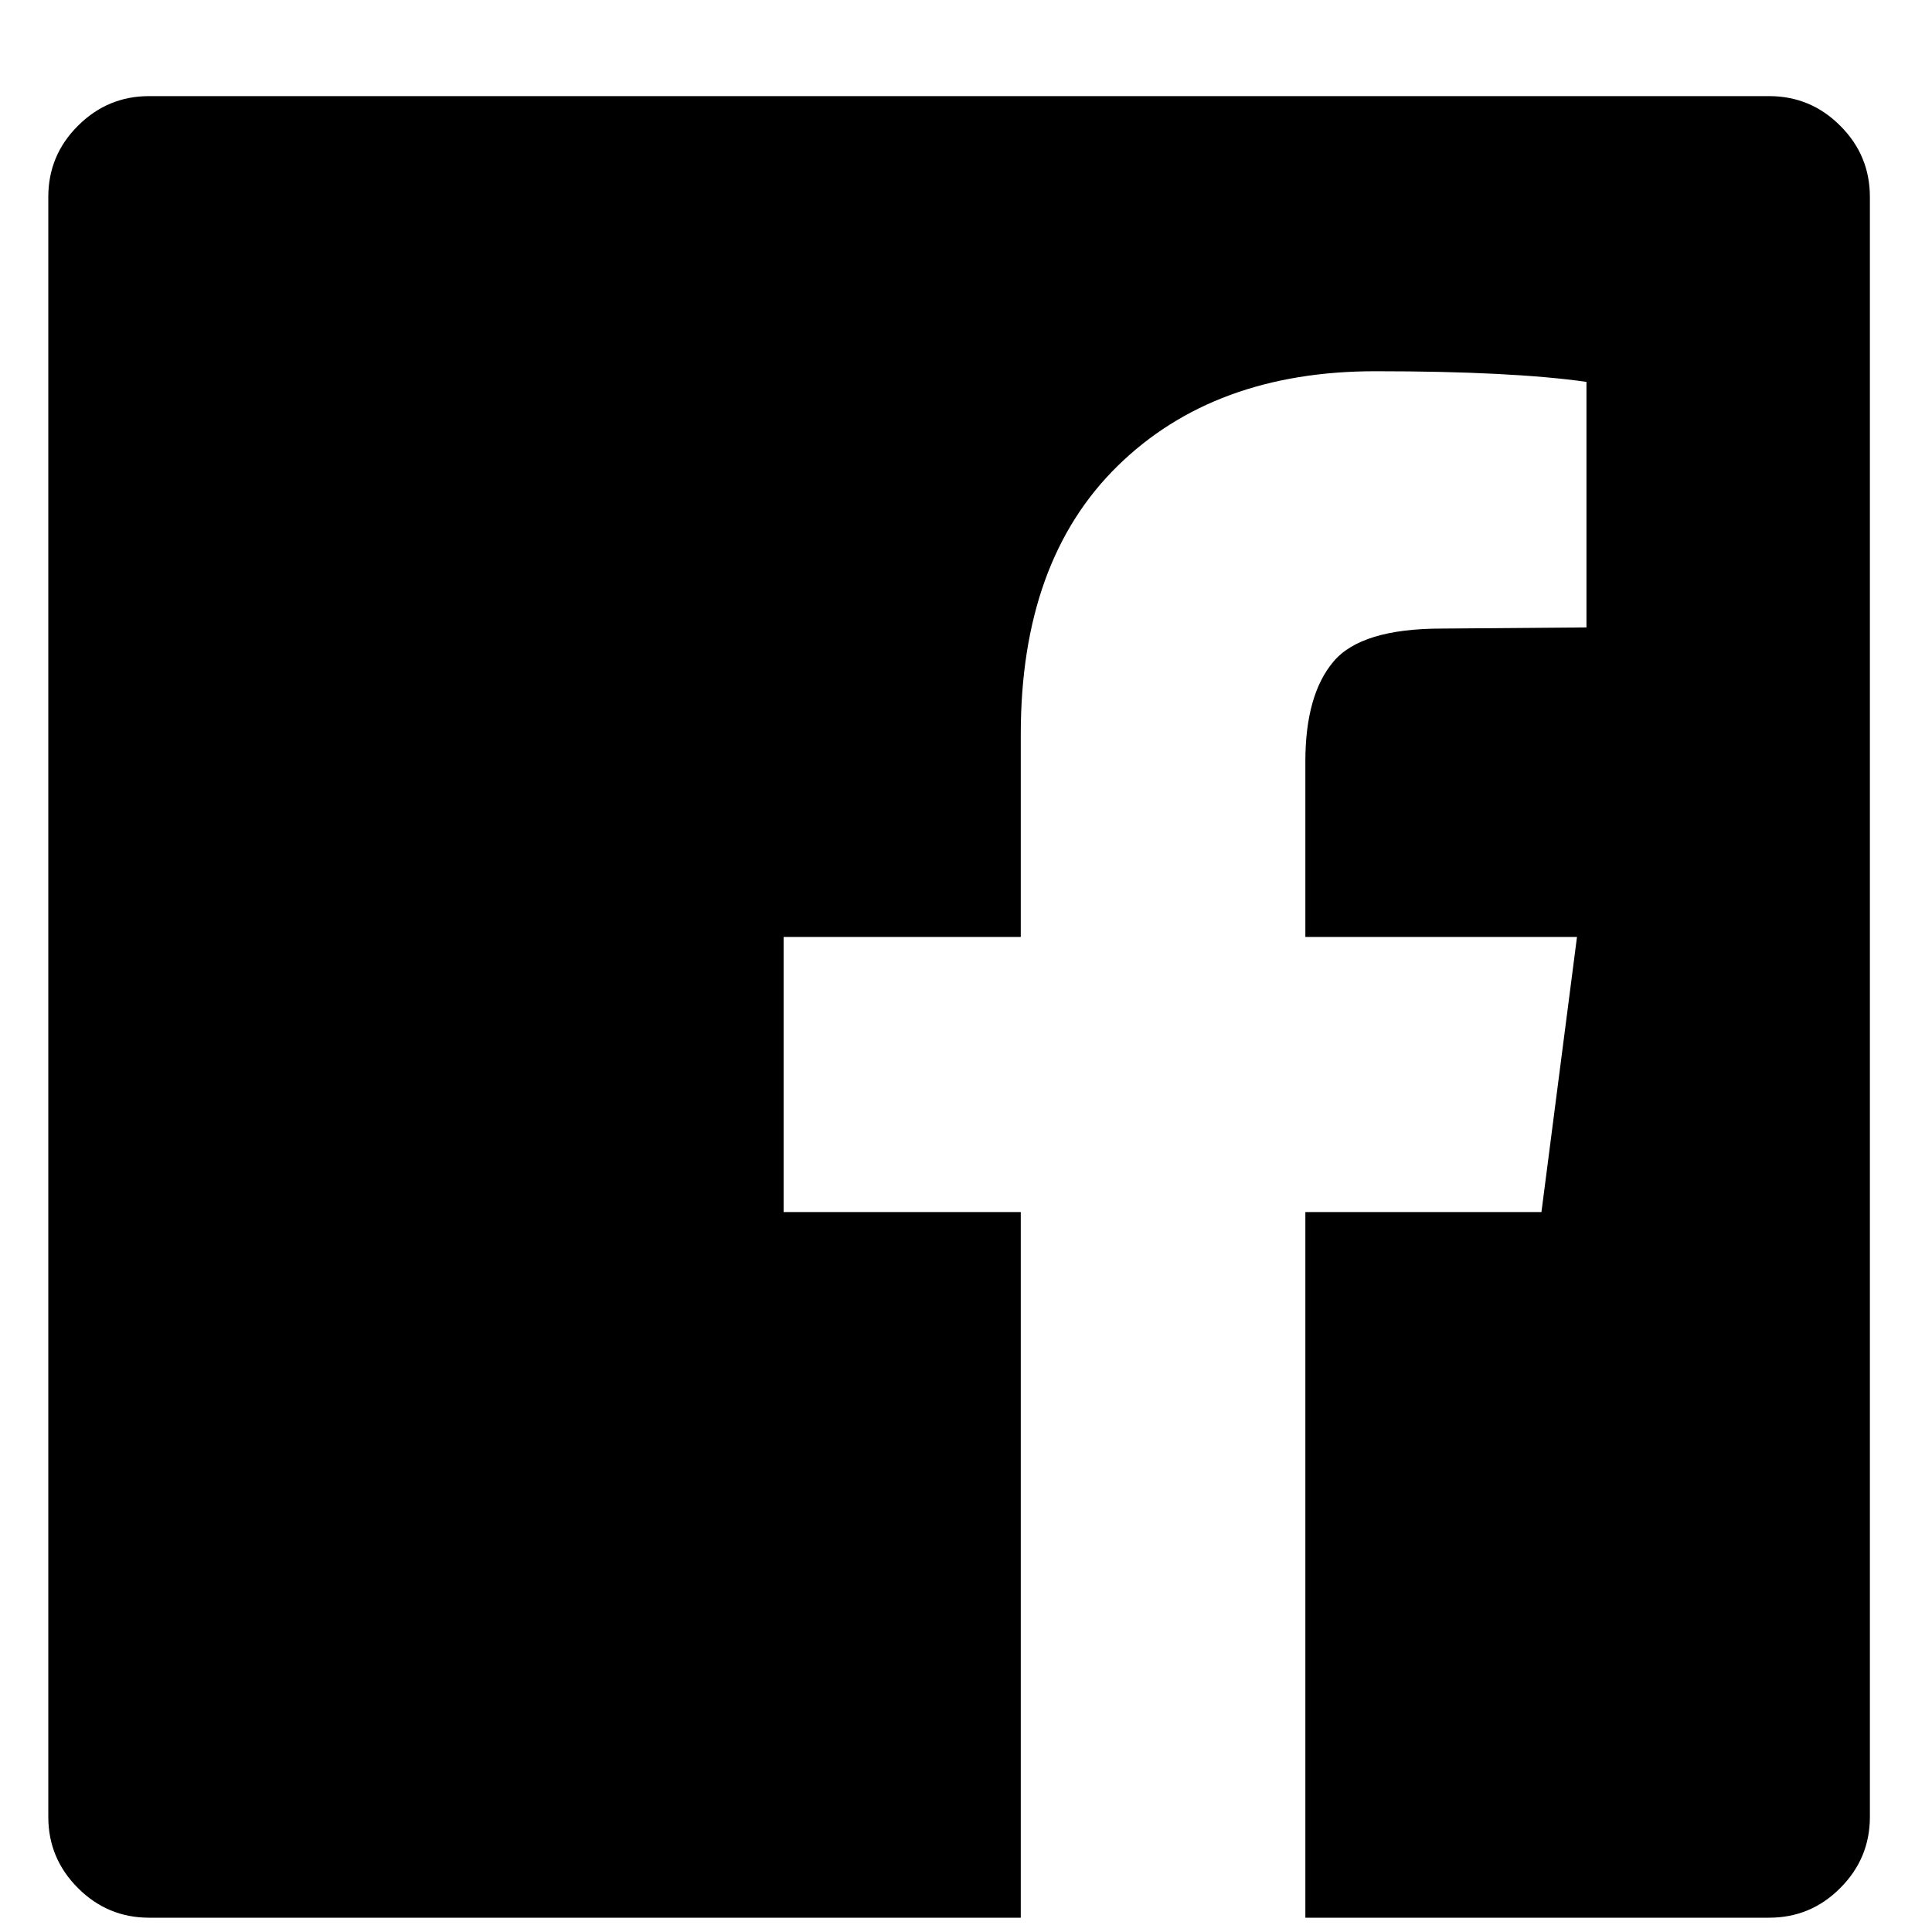 <svg width="20" height="20" viewBox="0 0 20 20" fill="none" xmlns="http://www.w3.org/2000/svg">
<path fill-rule="evenodd" clip-rule="evenodd" d="M18.314 0.995C18.6 0.995 18.846 1.097 19.05 1.302C19.255 1.506 19.357 1.752 19.357 2.038V18.808C19.357 19.095 19.255 19.34 19.05 19.545C18.846 19.75 18.6 19.852 18.314 19.852H13.513V12.547H15.957L16.325 9.699H13.513V7.882C13.513 7.424 13.61 7.08 13.802 6.851C13.994 6.621 14.369 6.507 14.925 6.507L16.423 6.495V3.953C15.907 3.88 15.179 3.843 14.238 3.843C13.125 3.843 12.235 4.17 11.568 4.825C10.9 5.48 10.567 6.405 10.567 7.6V9.699H8.112V12.547H10.567V19.852H1.544C1.257 19.852 1.012 19.75 0.807 19.545C0.602 19.34 0.5 19.095 0.5 18.808V2.038C0.5 1.752 0.602 1.506 0.807 1.302C1.012 1.097 1.257 0.995 1.544 0.995H18.314Z" fill="black"/>
</svg>